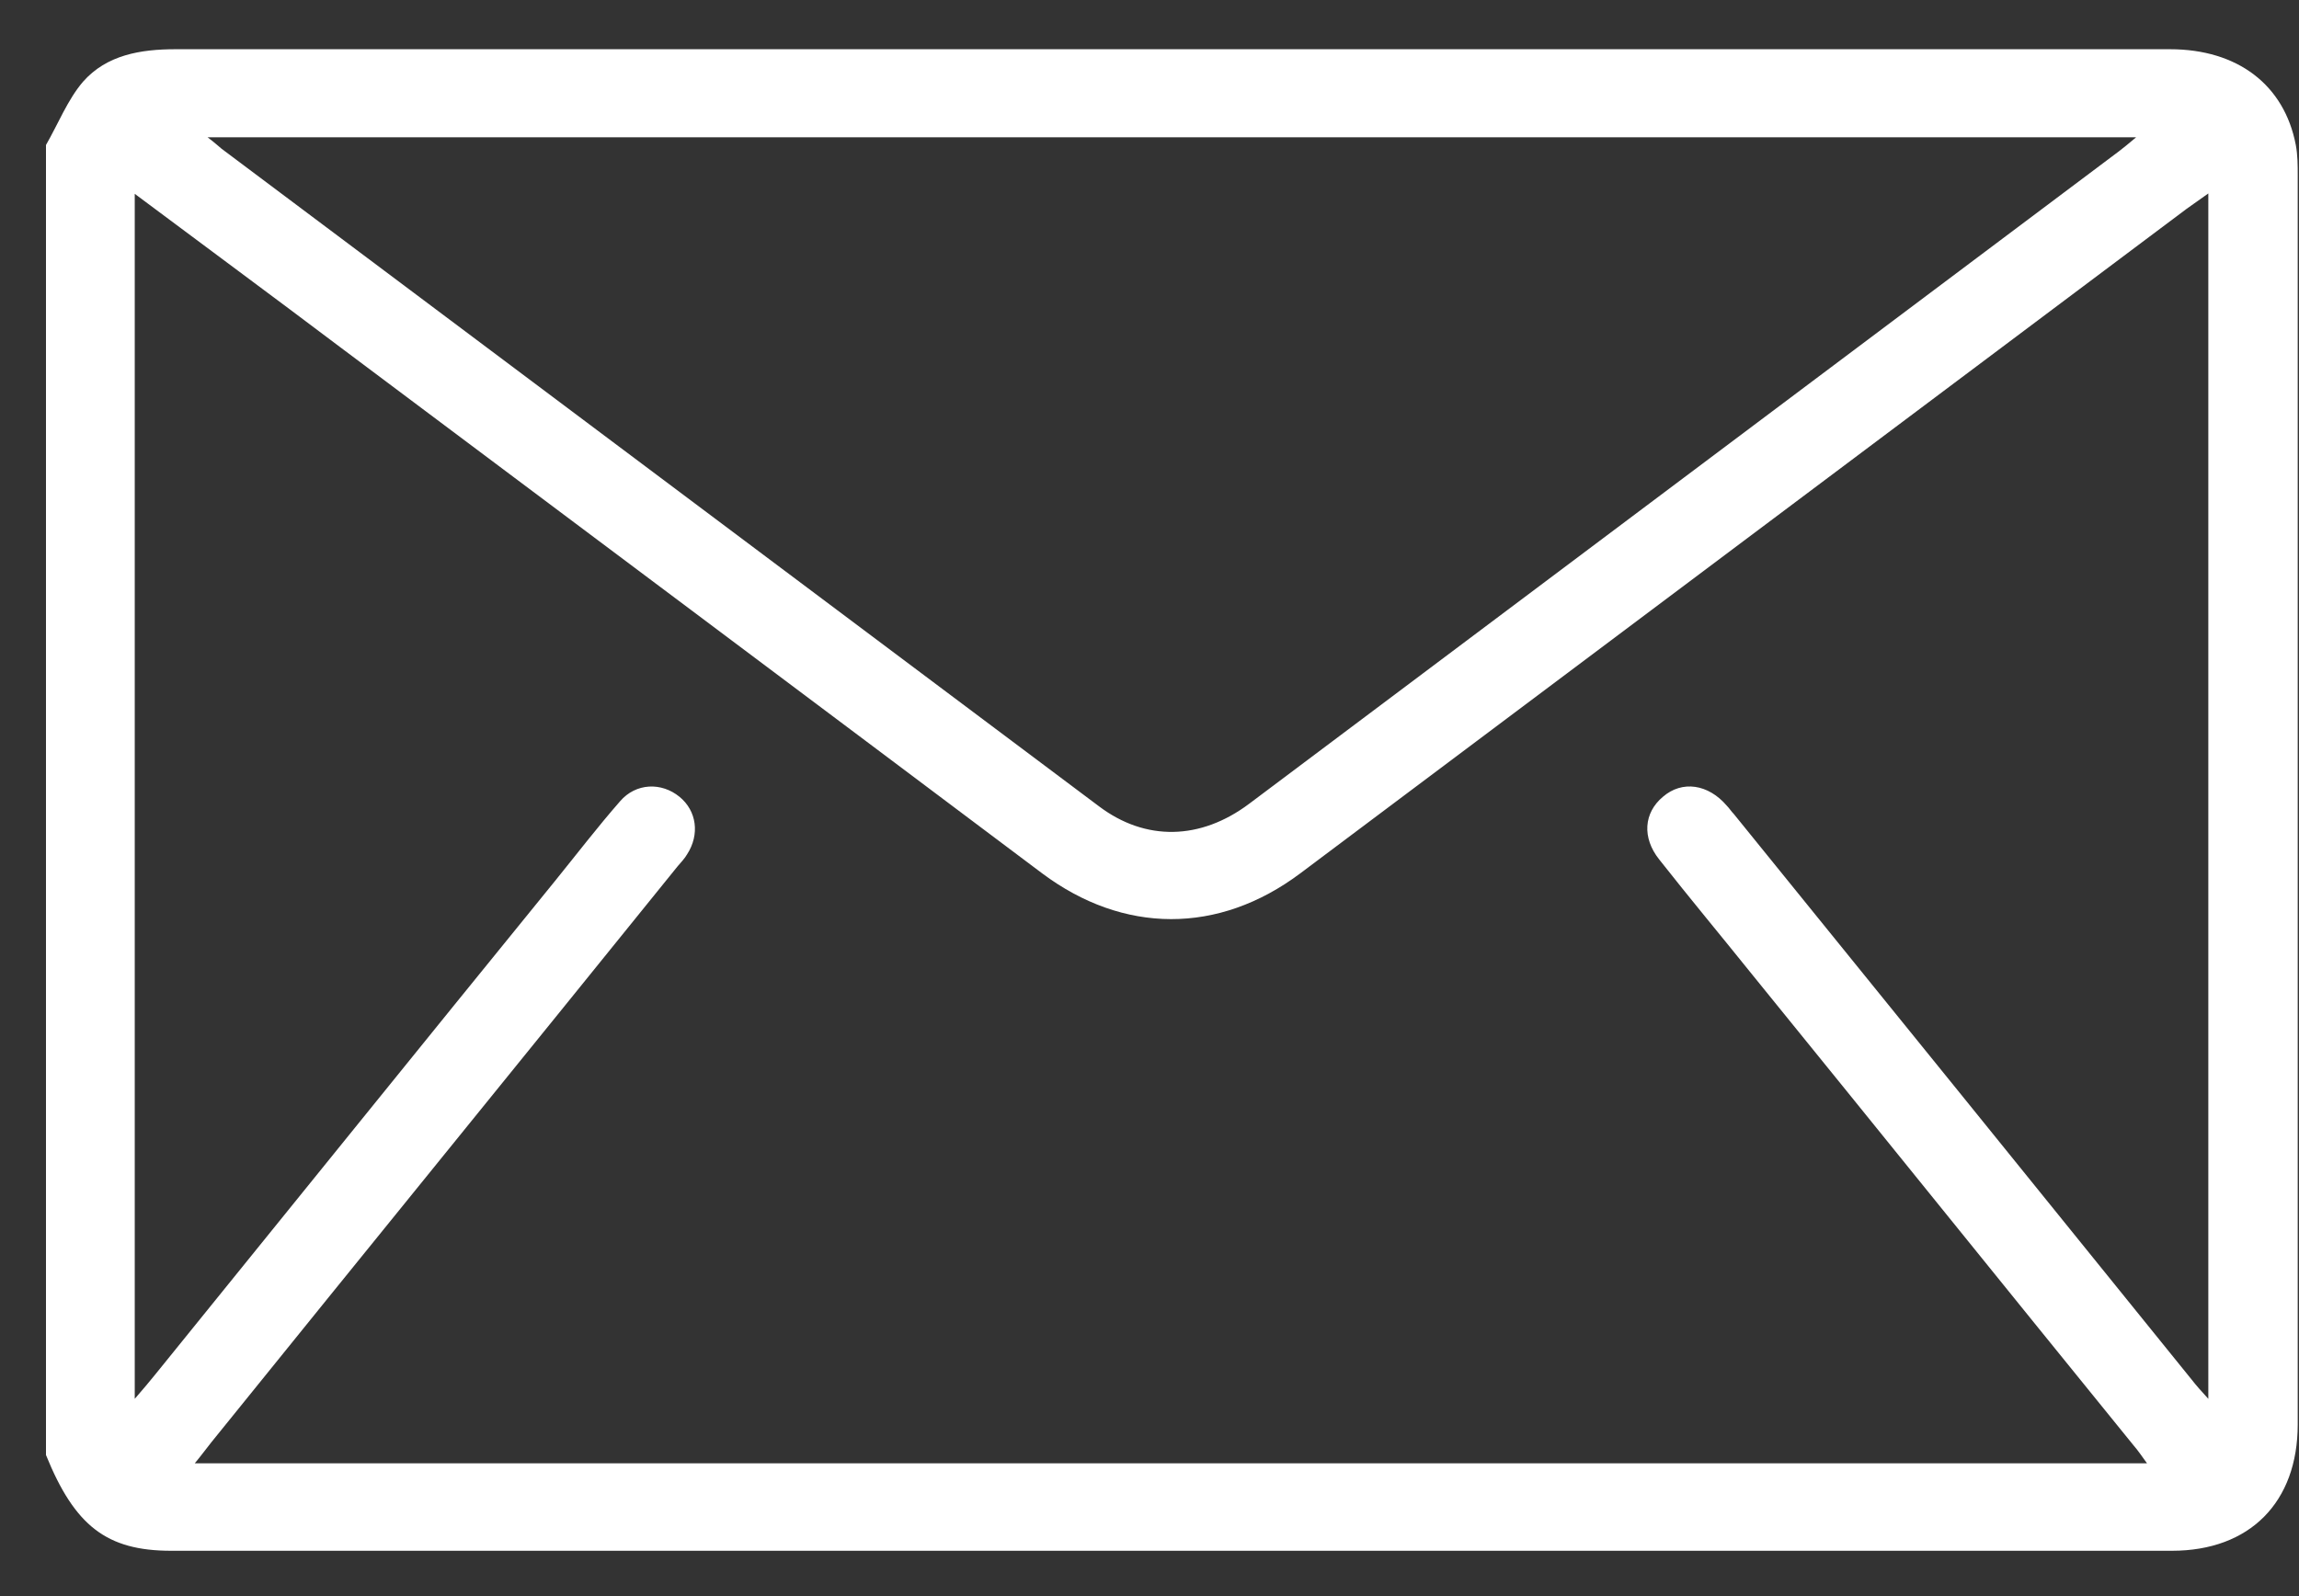 <?xml version="1.0" encoding="UTF-8"?> <svg xmlns="http://www.w3.org/2000/svg" width="36" height="25" viewBox="0 0 36 25" fill="none"><rect x="0" y="0" width="36" height="25" fill="#333333" stroke="none"/><path d="M0.72 2.271C0.91 1.941 1.06 1.56 1.3 1.28C1.67 0.86 2.2 0.771 2.75 0.771C7.1 0.771 11.45 0.771 15.8 0.771C21.86 0.771 27.92 0.771 33.98 0.771C35.04 0.771 35.77 1.331 35.95 2.271C35.98 2.431 35.98 2.59 35.98 2.75C35.98 9.27 35.98 15.79 35.98 22.311C35.98 23.53 35.23 24.29 34.01 24.29C23.57 24.29 13.12 24.29 2.68 24.29C1.67 24.29 1.17 23.9 0.72 22.79V2.271ZM2.11 3.01V21.91C2.25 21.75 2.34 21.64 2.43 21.53C4.52 18.95 6.6 16.37 8.69 13.8C9.03 13.38 9.36 12.95 9.71 12.55C9.96 12.26 10.36 12.251 10.64 12.48C10.91 12.7 10.96 13.07 10.76 13.38C10.72 13.45 10.66 13.51 10.61 13.57C8.18 16.58 5.74 19.58 3.31 22.59C3.23 22.69 3.15 22.8 3.05 22.92H33.62C33.54 22.81 33.48 22.72 33.41 22.64C31.42 20.19 29.44 17.73 27.45 15.28C26.96 14.67 26.46 14.07 25.98 13.46C25.71 13.12 25.74 12.73 26.04 12.48C26.34 12.22 26.75 12.28 27.04 12.62C27.08 12.66 27.11 12.71 27.15 12.75C29.54 15.7 31.93 18.65 34.32 21.61C34.39 21.7 34.47 21.79 34.58 21.91V3.03C34.44 3.13 34.34 3.201 34.24 3.271C29.61 6.741 24.99 10.21 20.36 13.68C19.08 14.64 17.59 14.63 16.32 13.68C12.66 10.93 9 8.19 5.33 5.44C4.27 4.64 3.2 3.851 2.09 3.021L2.11 3.01ZM3.25 2.15C3.37 2.24 3.42 2.29 3.47 2.33C8.05 5.76 12.63 9.2 17.21 12.63C17.94 13.18 18.8 13.16 19.56 12.59C24.1 9.18 28.64 5.78 33.18 2.37C33.26 2.31 33.33 2.25 33.45 2.15H3.25Z" fill="white"></path></svg> 
